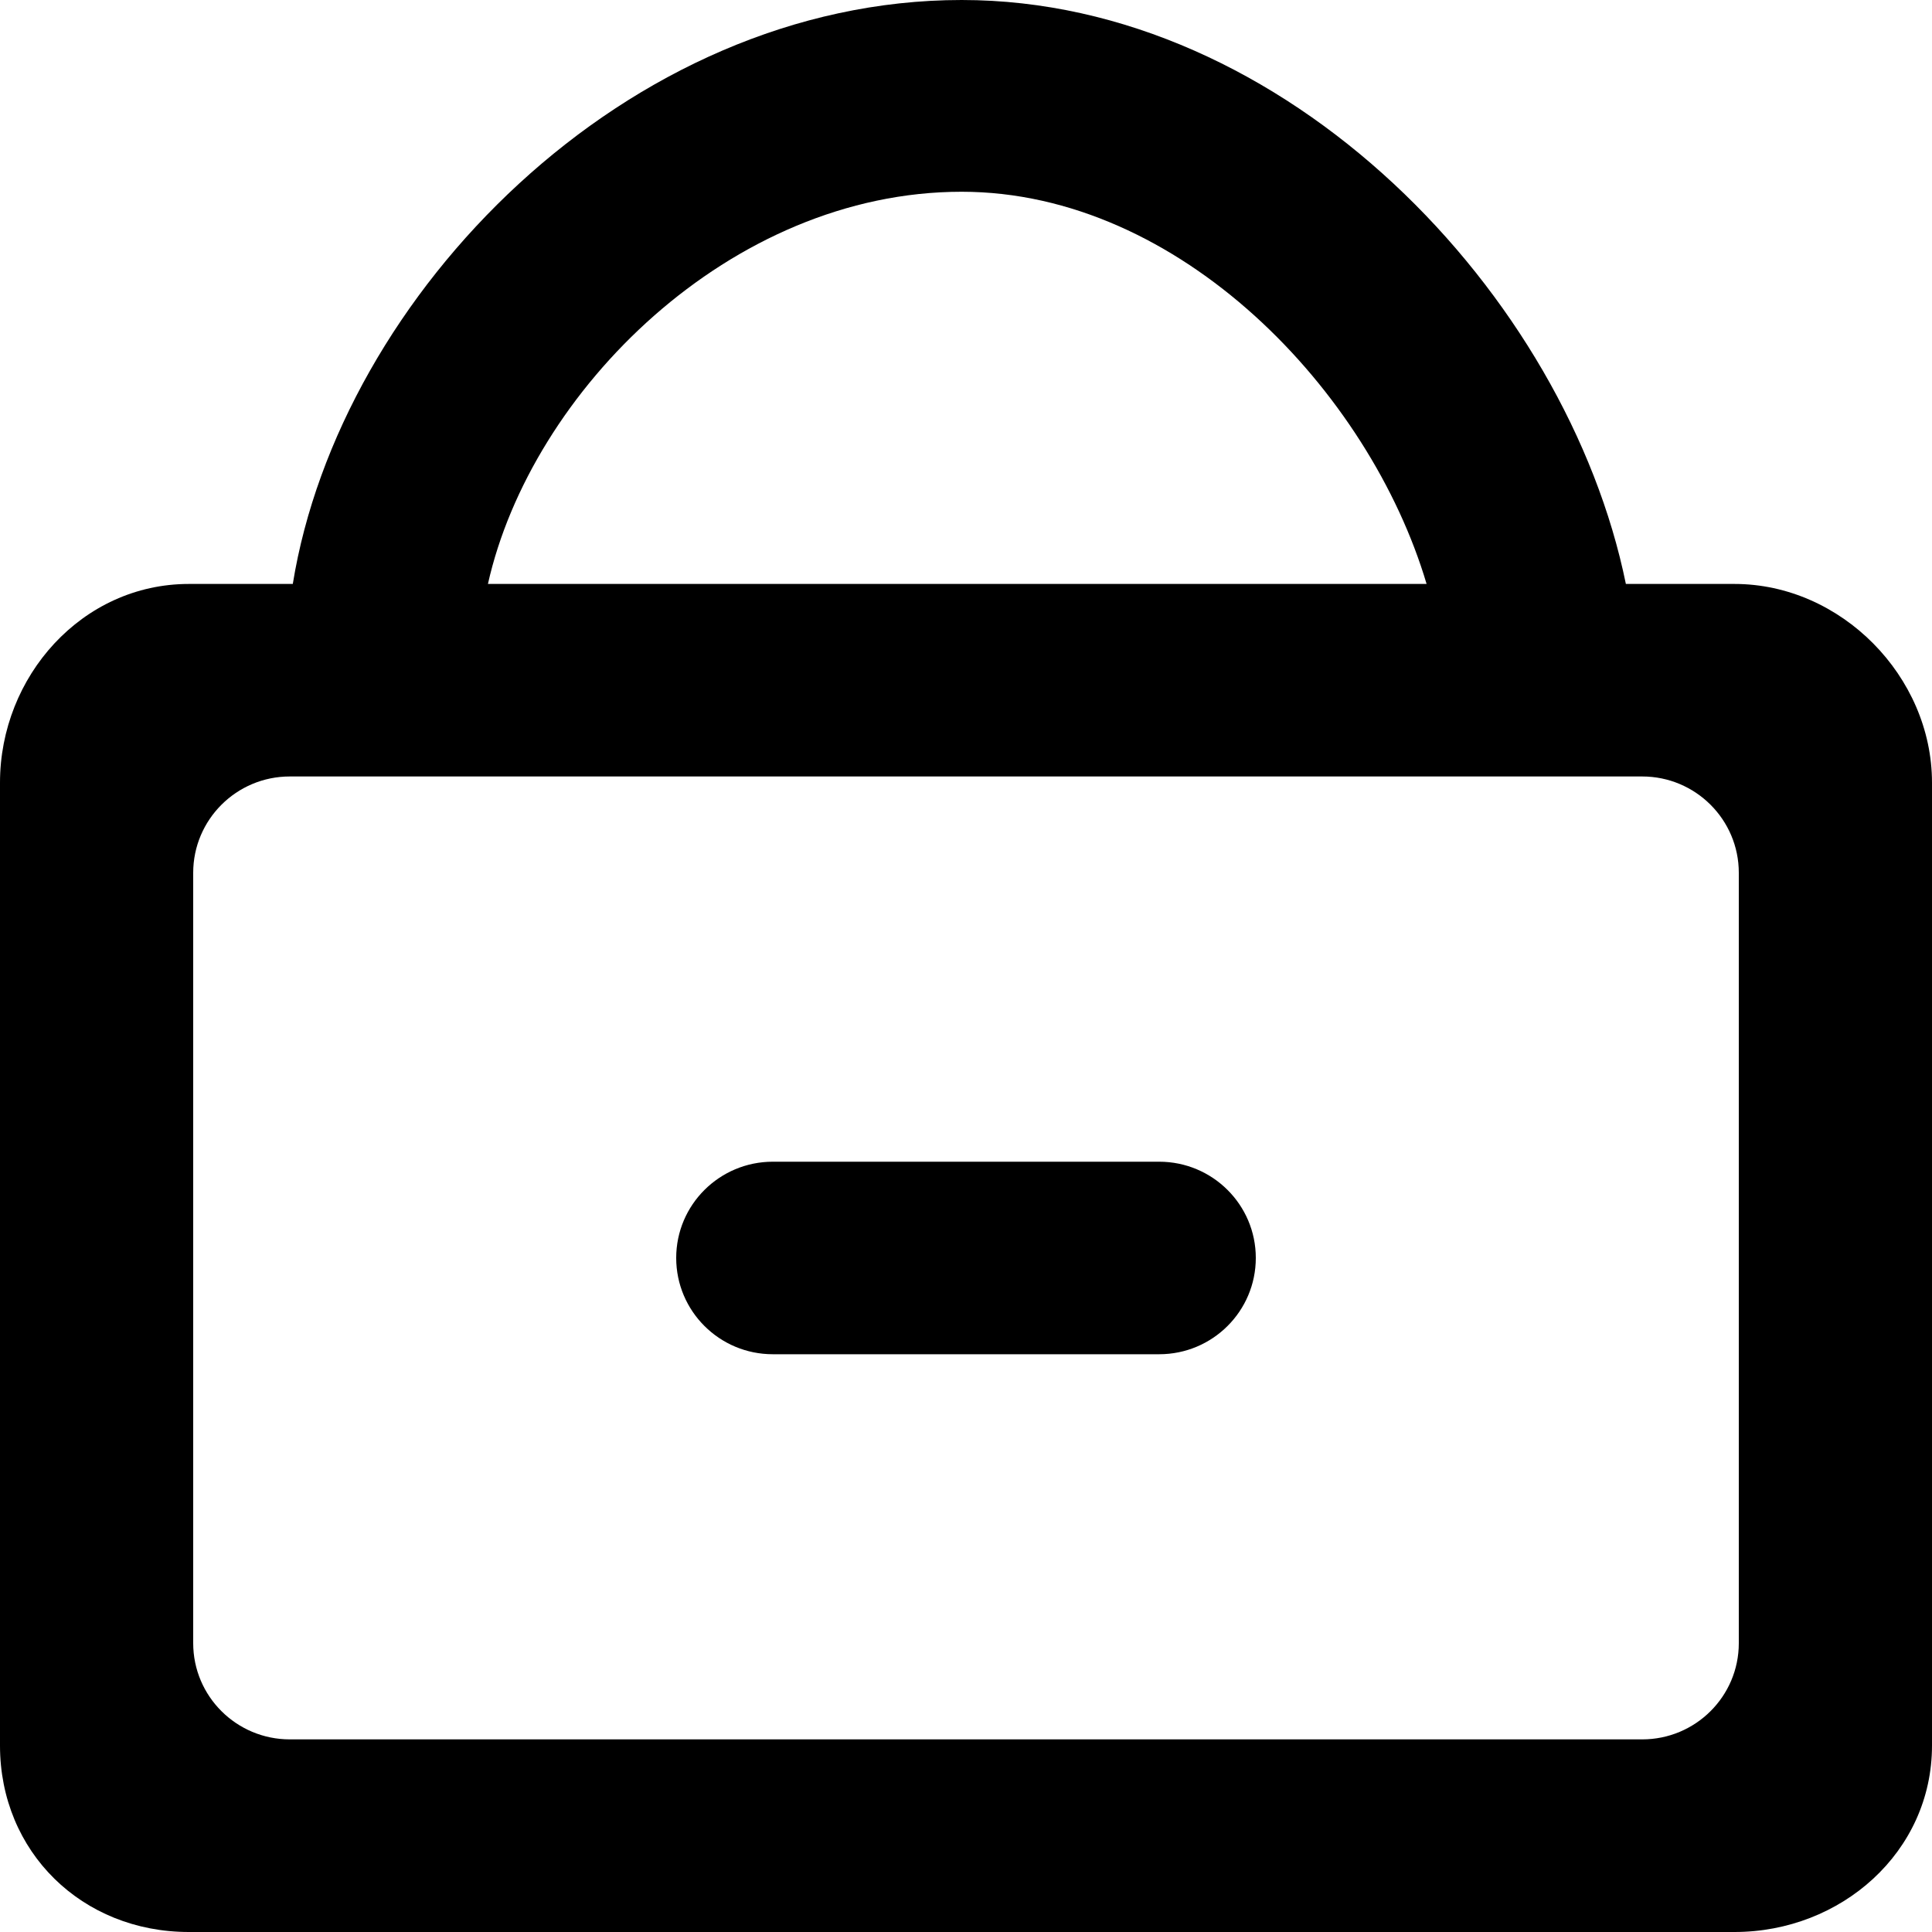 <?xml version="1.0" encoding="UTF-8" standalone="no"?>
<!-- Скачано с сайта svg4.ru / Downloaded from svg4.ru -->
<svg width="800px" height="800px" viewBox="0 0 20 20" version="1.1" xmlns="http://www.w3.org/2000/svg" xmlns:xlink="http://www.w3.org/1999/xlink">
    
    <title>shopping_bag [#1152]</title>
    <desc>Created with Sketch.</desc>
    <defs>

</defs>
    <g id="Page-1" stroke="none" stroke-width="1" fill="none" fill-rule="evenodd">
        <g id="Dribbble-Light-Preview" transform="translate(-340, -3039)" fill="#000000">
            <g id="icons" transform="translate(56, 160)">
                <path d="M297,2892.022 C297,2892.573 296.552,2893.019 296,2893.019 L292,2893.019 C291.448,2893.019 291,2892.573 291,2892.022 C291,2891.472 291.448,2891.026 292,2891.026 L296,2891.026 C296.552,2891.026 297,2891.472 297,2892.022 L297,2892.022 Z M302,2896.01 C302,2896.56 301.552,2897.006 301,2897.006 L287,2897.006 C286.448,2897.006 286,2896.56 286,2896.01 L286,2888.035 C286,2887.485 286.448,2887.038 287,2887.038 L301,2887.038 C301.552,2887.038 302,2887.485 302,2888.035 L302,2896.01 Z M293.955,2880.985 C296.214,2880.985 298.176,2883.051 298.768,2885.045 L289.051,2885.045 C289.498,2883.051 291.559,2880.985 293.955,2880.985 L293.955,2880.985 Z M301.955,2885.045 L300.831,2885.045 C300.22,2882.054 297.321,2879 293.955,2879 C290.485,2879 287.515,2882.054 287.031,2885.045 L285.955,2885.045 C284.85,2885.045 284,2886.002 284,2887.102 L284,2897.07 C284,2898.172 284.85,2899 285.955,2899 L301.955,2899 C303.059,2899 304,2898.172 304,2897.07 L304,2887.102 C304,2886.002 303.059,2885.045 301.955,2885.045 L301.955,2885.045 Z" id="shopping_bag-[#1152]">

</path>
            </g>
        </g>
    </g>
</svg>